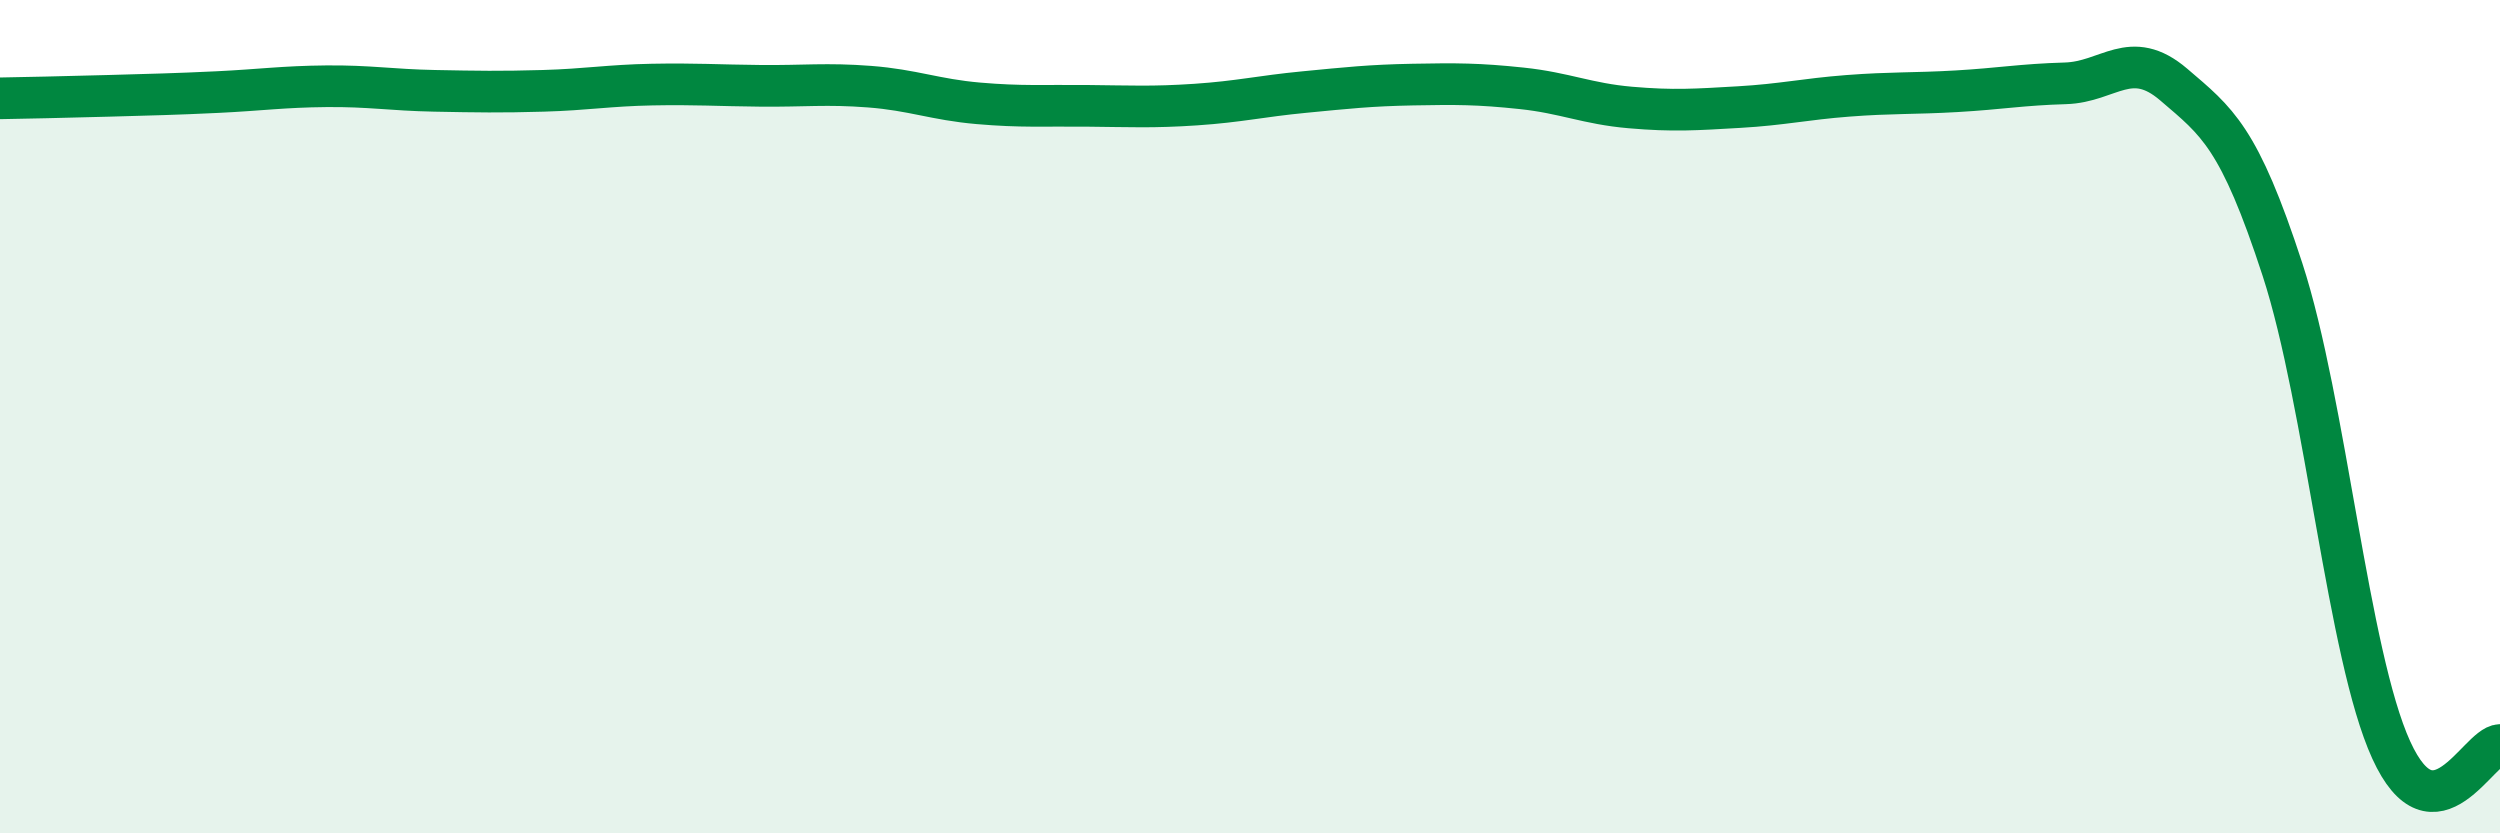
    <svg width="60" height="20" viewBox="0 0 60 20" xmlns="http://www.w3.org/2000/svg">
      <path
        d="M 0,2.36 C 0.52,2.35 1.57,2.33 2.61,2.3 C 3.65,2.27 4.18,2.26 5.22,2.21 C 6.26,2.16 6.79,2.08 7.83,2.07 C 8.87,2.06 9.39,2.16 10.43,2.18 C 11.47,2.2 12,2.21 13.04,2.18 C 14.08,2.15 14.61,2.05 15.65,2.03 C 16.69,2.01 17.22,2.05 18.26,2.06 C 19.3,2.07 19.83,2 20.87,2.08 C 21.91,2.16 22.44,2.39 23.48,2.48 C 24.52,2.57 25.05,2.53 26.09,2.54 C 27.13,2.55 27.66,2.58 28.7,2.51 C 29.74,2.44 30.26,2.31 31.3,2.21 C 32.34,2.11 32.87,2.05 33.91,2.03 C 34.95,2.01 35.48,2.01 36.52,2.12 C 37.56,2.23 38.09,2.49 39.13,2.58 C 40.17,2.67 40.7,2.63 41.74,2.57 C 42.78,2.51 43.31,2.38 44.35,2.3 C 45.39,2.22 45.92,2.25 46.96,2.19 C 48,2.13 48.53,2.03 49.57,2 C 50.61,1.97 51.13,1.14 52.17,2.03 C 53.21,2.92 53.74,3.28 54.78,6.47 C 55.82,9.66 56.35,15.72 57.39,18 C 58.43,20.28 59.48,17.9 60,17.88L60 20L0 20Z"
        fill="#008740"
        opacity="0.1"
        stroke-linecap="round"
        stroke-linejoin="round"
      />
      <path
        d="M 0,2.36 C 0.52,2.35 1.57,2.33 2.61,2.3 C 3.65,2.27 4.18,2.26 5.22,2.21 C 6.26,2.16 6.79,2.08 7.83,2.07 C 8.87,2.06 9.39,2.16 10.43,2.18 C 11.47,2.2 12,2.21 13.04,2.18 C 14.08,2.15 14.61,2.05 15.65,2.03 C 16.69,2.01 17.22,2.05 18.26,2.06 C 19.3,2.07 19.83,2 20.87,2.08 C 21.91,2.16 22.44,2.39 23.48,2.48 C 24.52,2.57 25.05,2.53 26.09,2.54 C 27.13,2.55 27.66,2.58 28.7,2.51 C 29.74,2.44 30.26,2.31 31.3,2.21 C 32.34,2.11 32.87,2.05 33.91,2.03 C 34.95,2.01 35.48,2.01 36.52,2.12 C 37.56,2.23 38.09,2.49 39.13,2.58 C 40.17,2.67 40.7,2.63 41.74,2.57 C 42.78,2.51 43.31,2.38 44.35,2.3 C 45.39,2.22 45.92,2.25 46.96,2.19 C 48,2.13 48.53,2.03 49.57,2 C 50.61,1.97 51.13,1.14 52.17,2.03 C 53.21,2.92 53.74,3.28 54.78,6.47 C 55.82,9.66 56.35,15.72 57.39,18 C 58.43,20.28 59.48,17.9 60,17.88"
        stroke="#008740"
        stroke-width="1"
        fill="none"
        stroke-linecap="round"
        stroke-linejoin="round"
      />
    </svg>
  